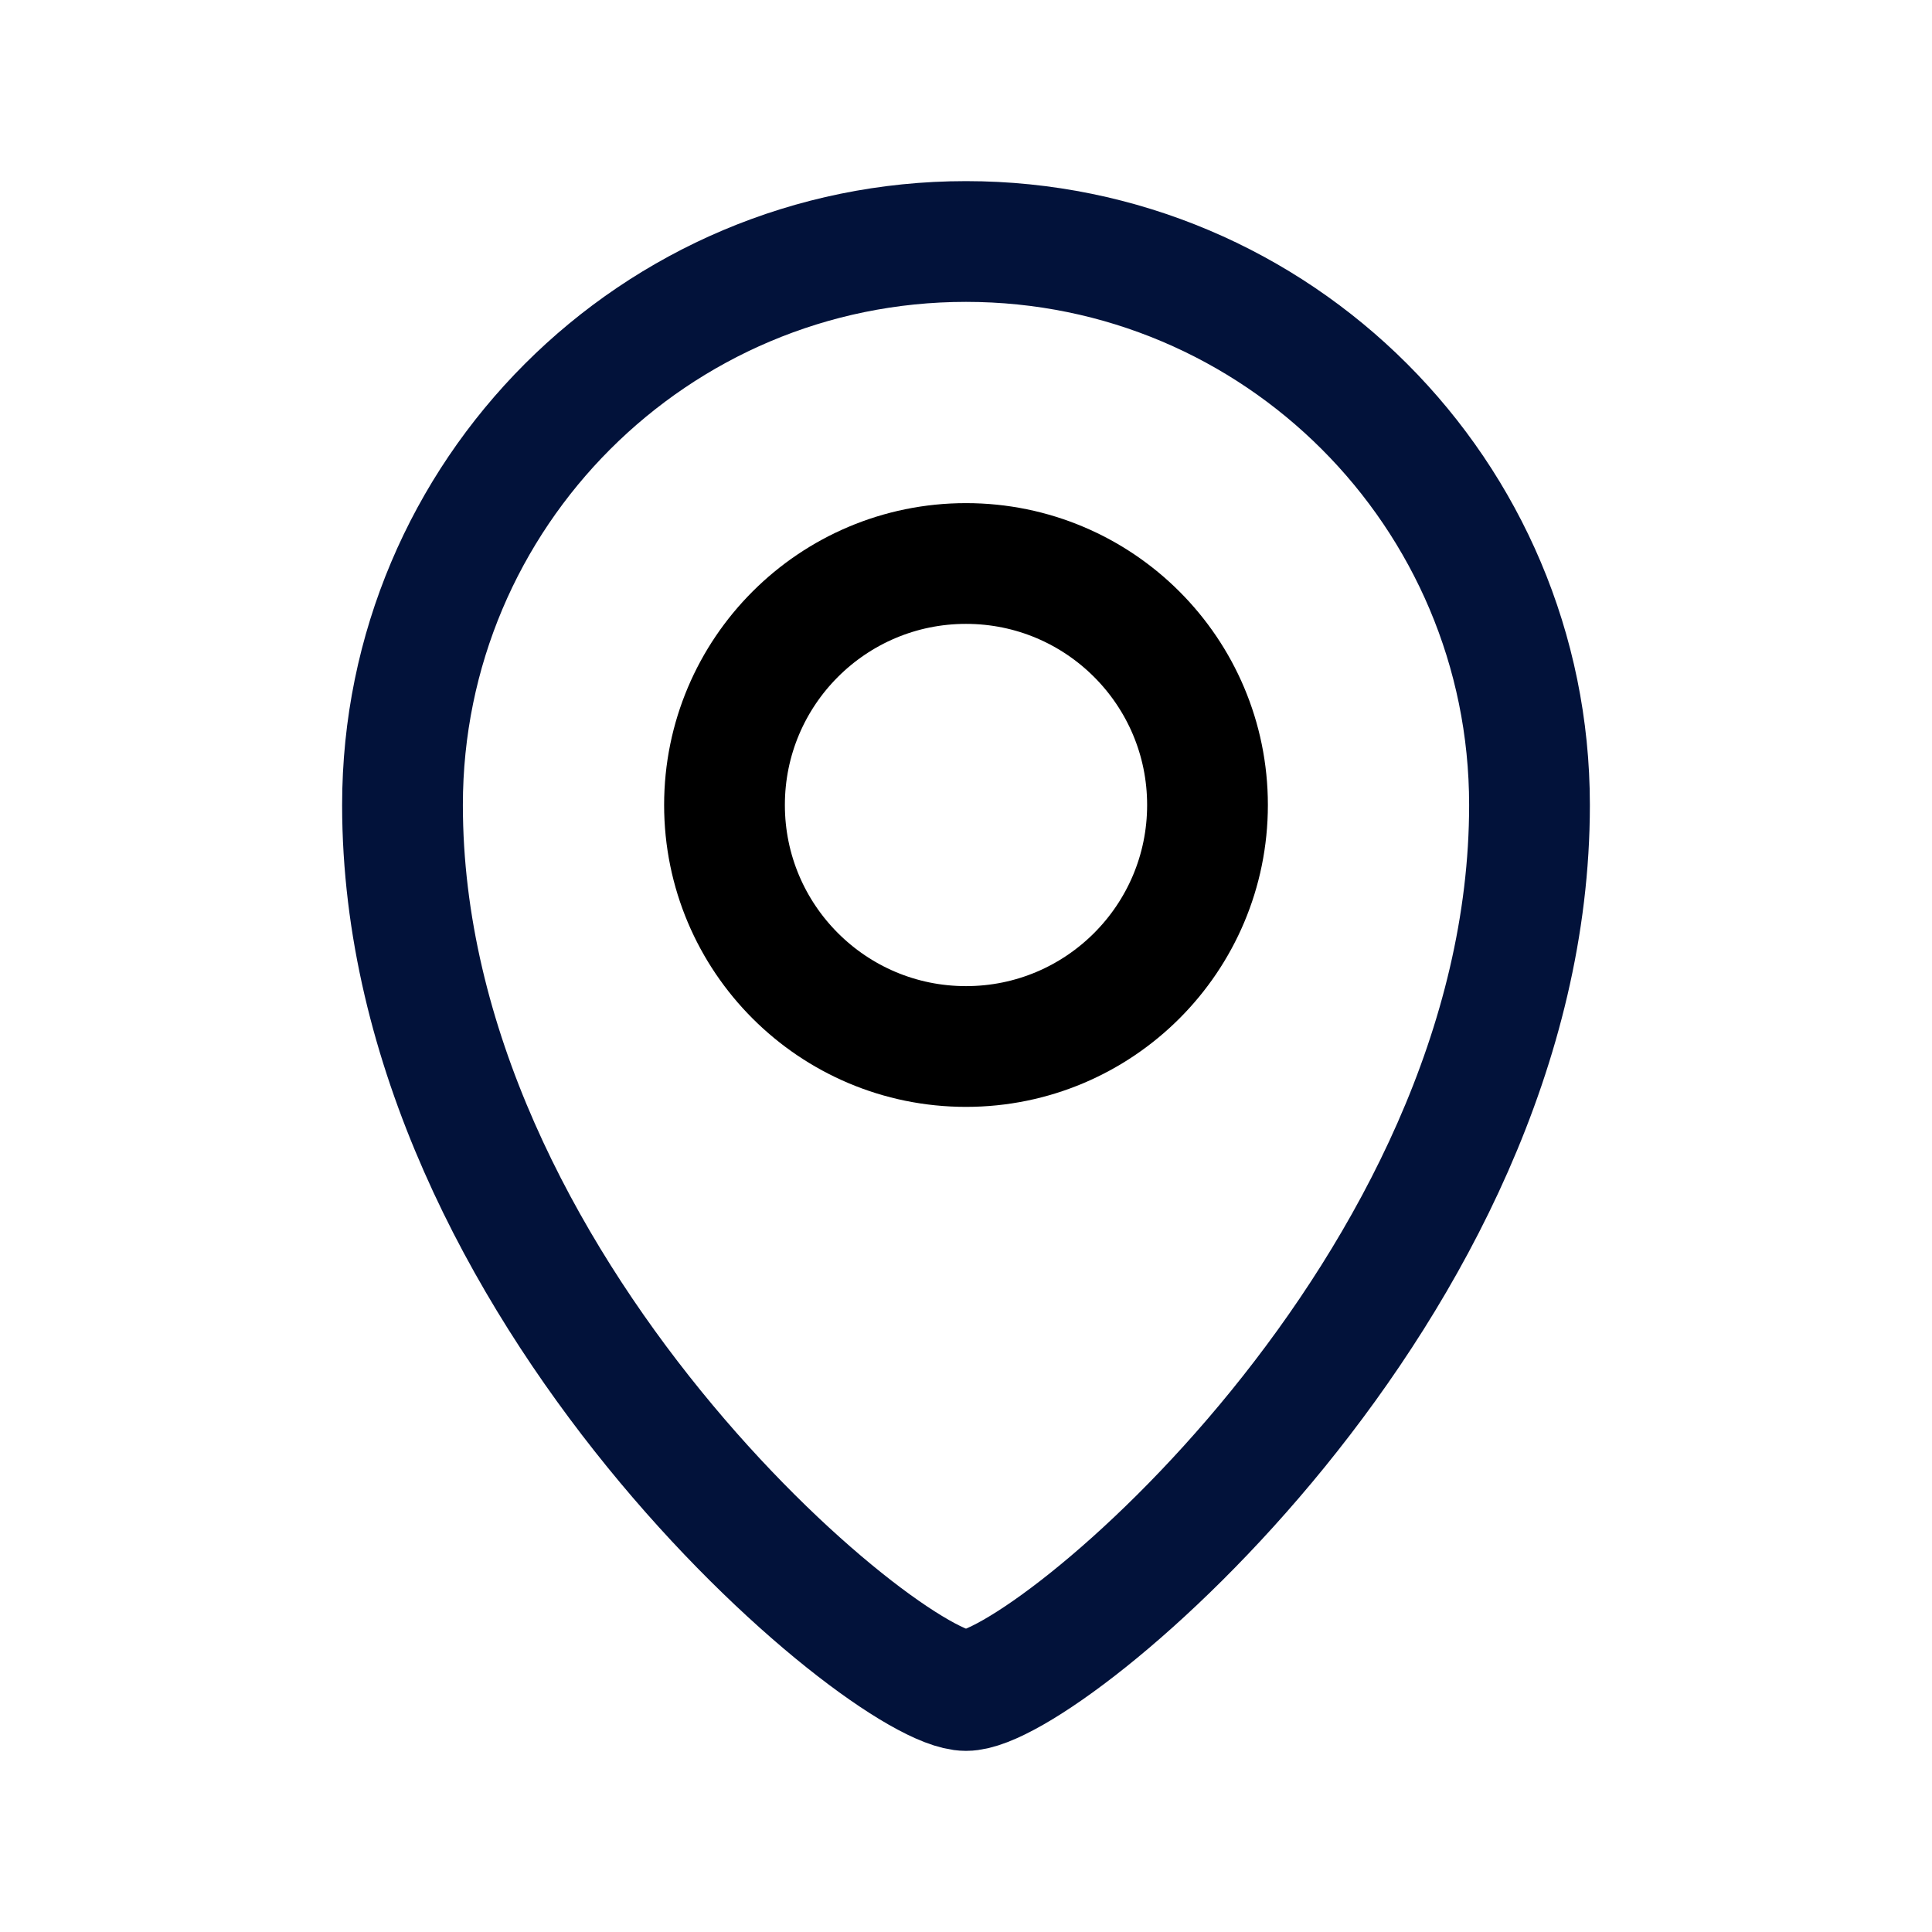 <svg width="24" height="24" viewBox="0 0 24 24" fill="none" xmlns="http://www.w3.org/2000/svg">
<circle cx="12" cy="10" r="3" stroke="black" stroke-width="1.5"/>
<path d="M19 10C19 16 13 21 12 21C11 21 5 16 5 10C5 6.134 8.134 3 12 3C15.866 3 19 6.134 19 10Z" stroke="#02123A" stroke-width="1.5"/>
</svg>
